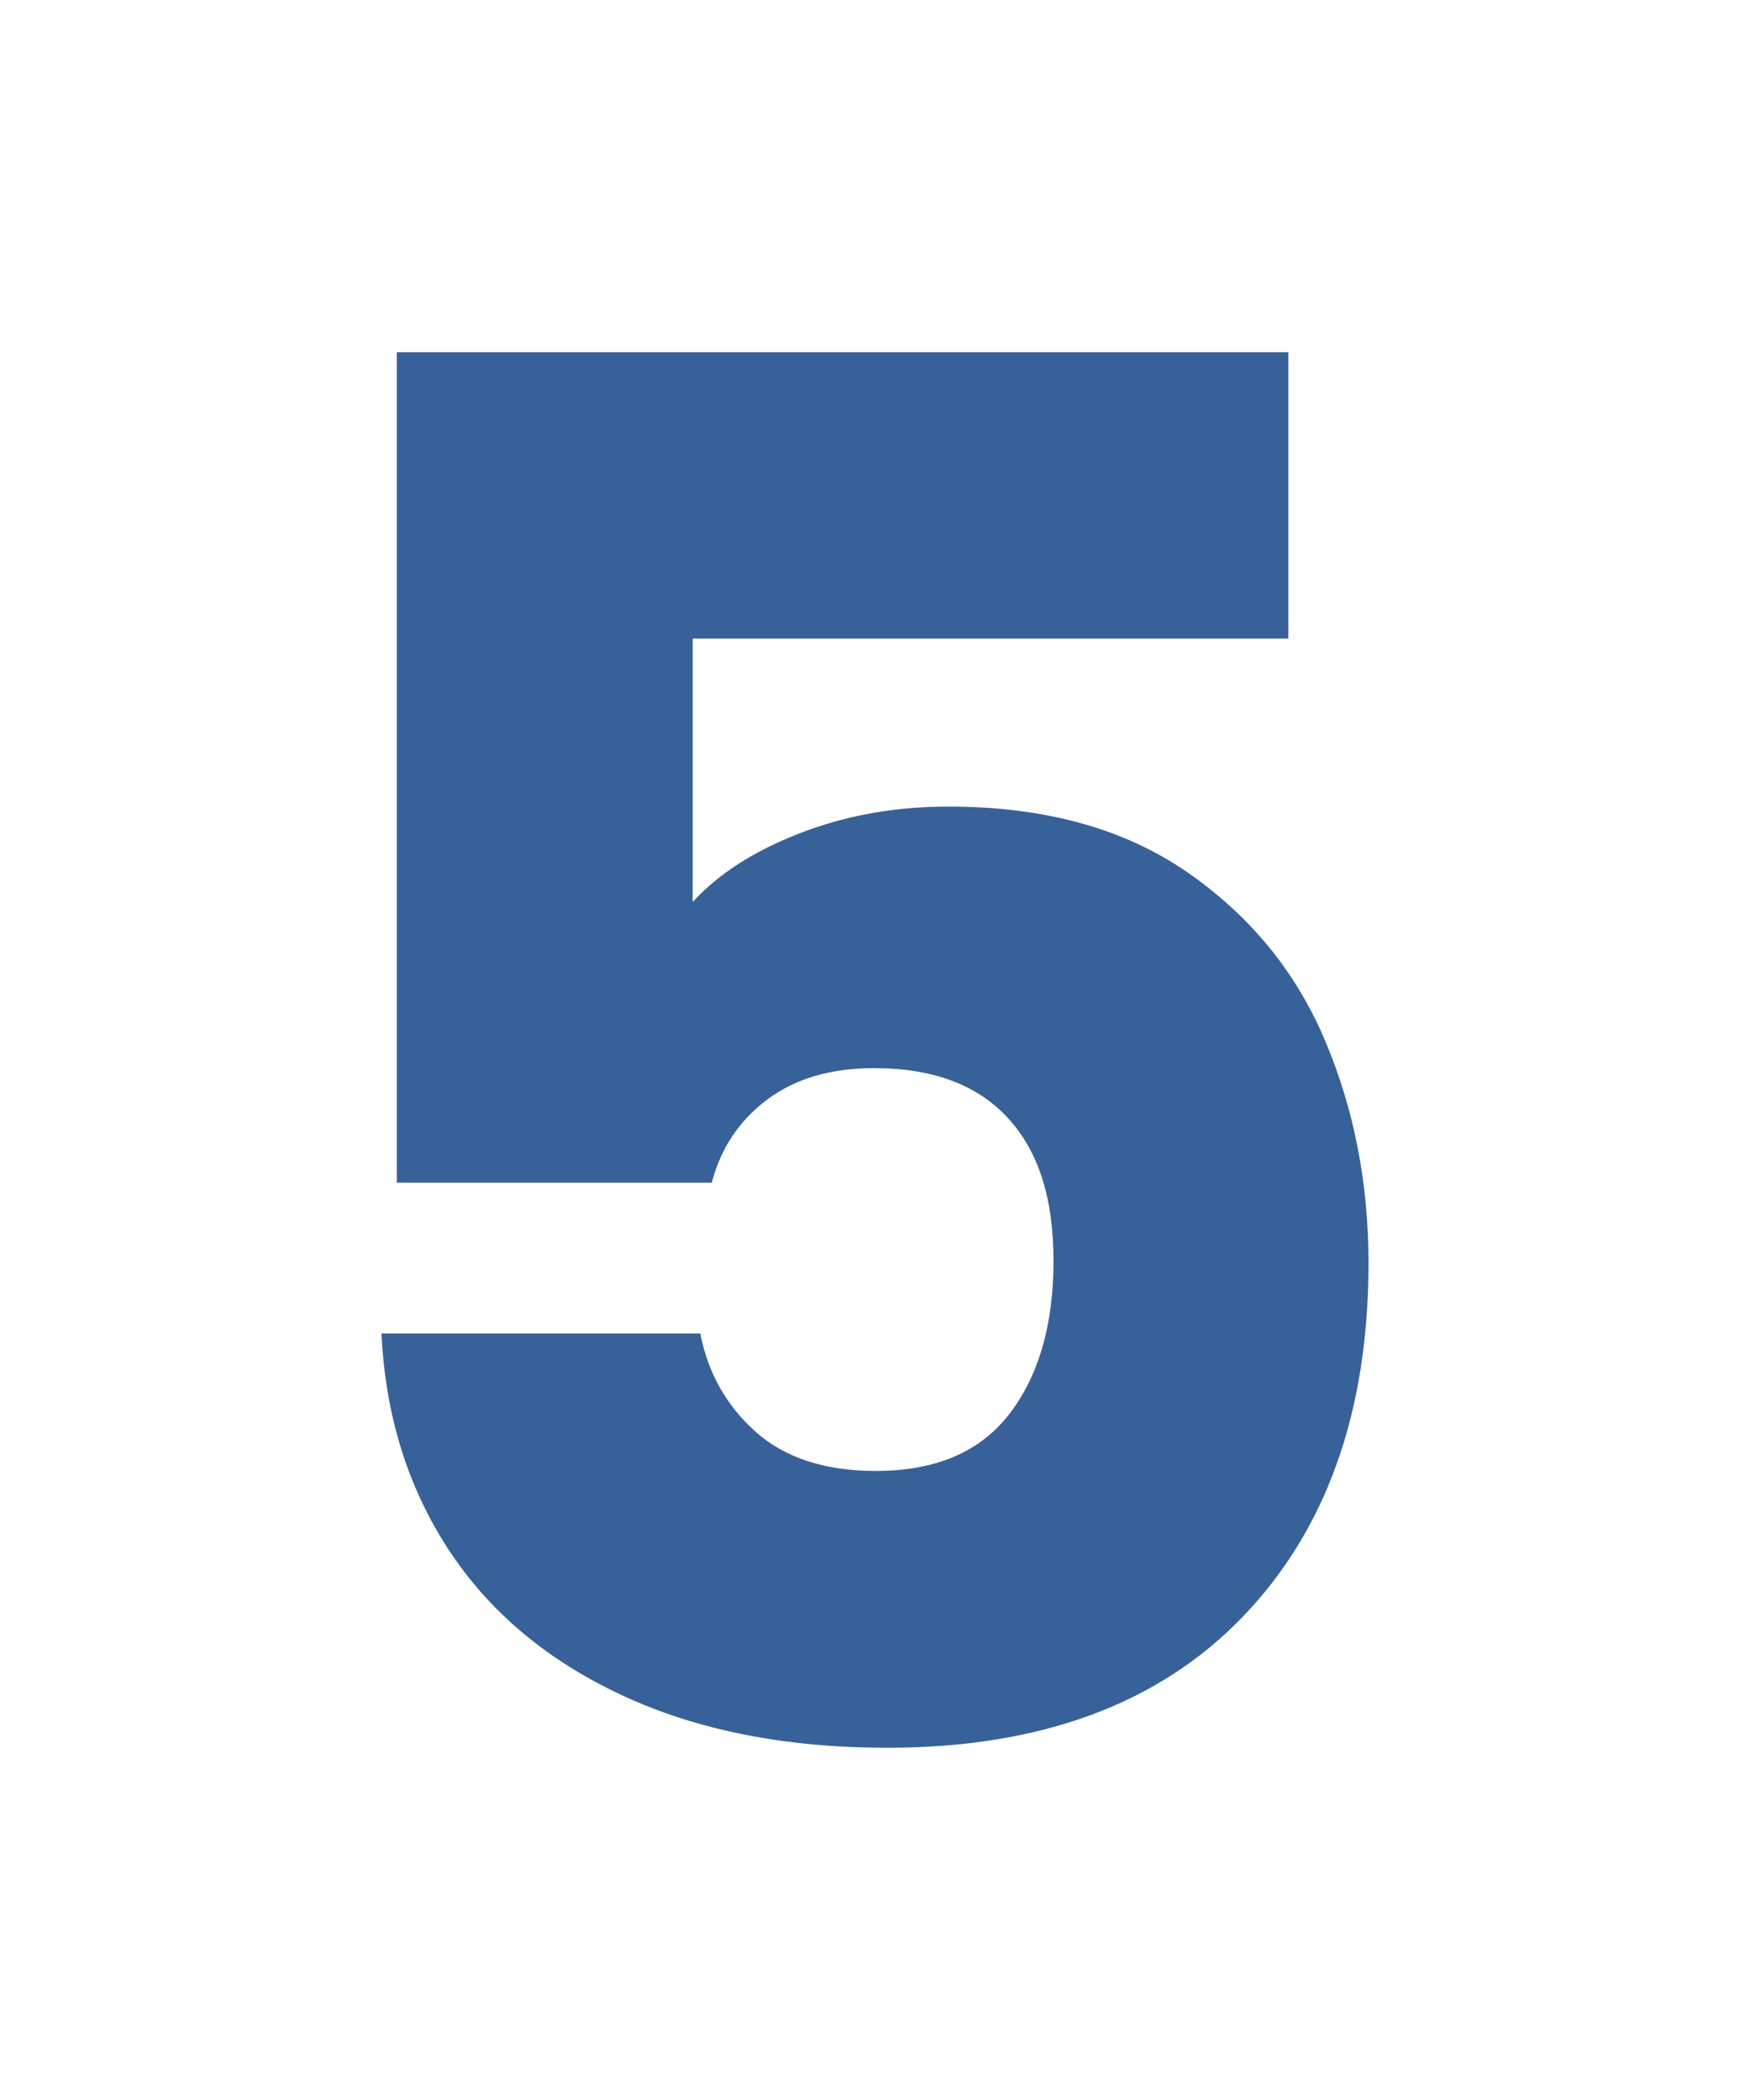 <svg xmlns="http://www.w3.org/2000/svg" id="Layer_1" viewBox="0 0 55 66"><defs><style>      .st0 {        fill: #376199;      }    </style></defs><path class="st0" d="M40.49,20.07h-18.72v8.28c.8-.88,1.92-1.6,3.36-2.16,1.44-.56,3-.84,4.68-.84,3,0,5.49.68,7.47,2.04,1.98,1.36,3.43,3.12,4.35,5.28.92,2.16,1.38,4.5,1.38,7.02,0,4.68-1.32,8.39-3.96,11.13-2.64,2.74-6.36,4.11-11.16,4.11-3.2,0-5.98-.55-8.34-1.65-2.36-1.1-4.18-2.63-5.46-4.59-1.28-1.96-1.98-4.22-2.1-6.78h10.02c.24,1.24.82,2.27,1.74,3.09.92.82,2.18,1.23,3.78,1.23,1.88,0,3.28-.6,4.2-1.8.92-1.2,1.38-2.8,1.38-4.8s-.48-3.46-1.44-4.5c-.96-1.04-2.36-1.56-4.2-1.56-1.36,0-2.48.33-3.36.99-.88.66-1.46,1.53-1.74,2.61h-9.9V11.07h28.02v9Z"></path></svg>